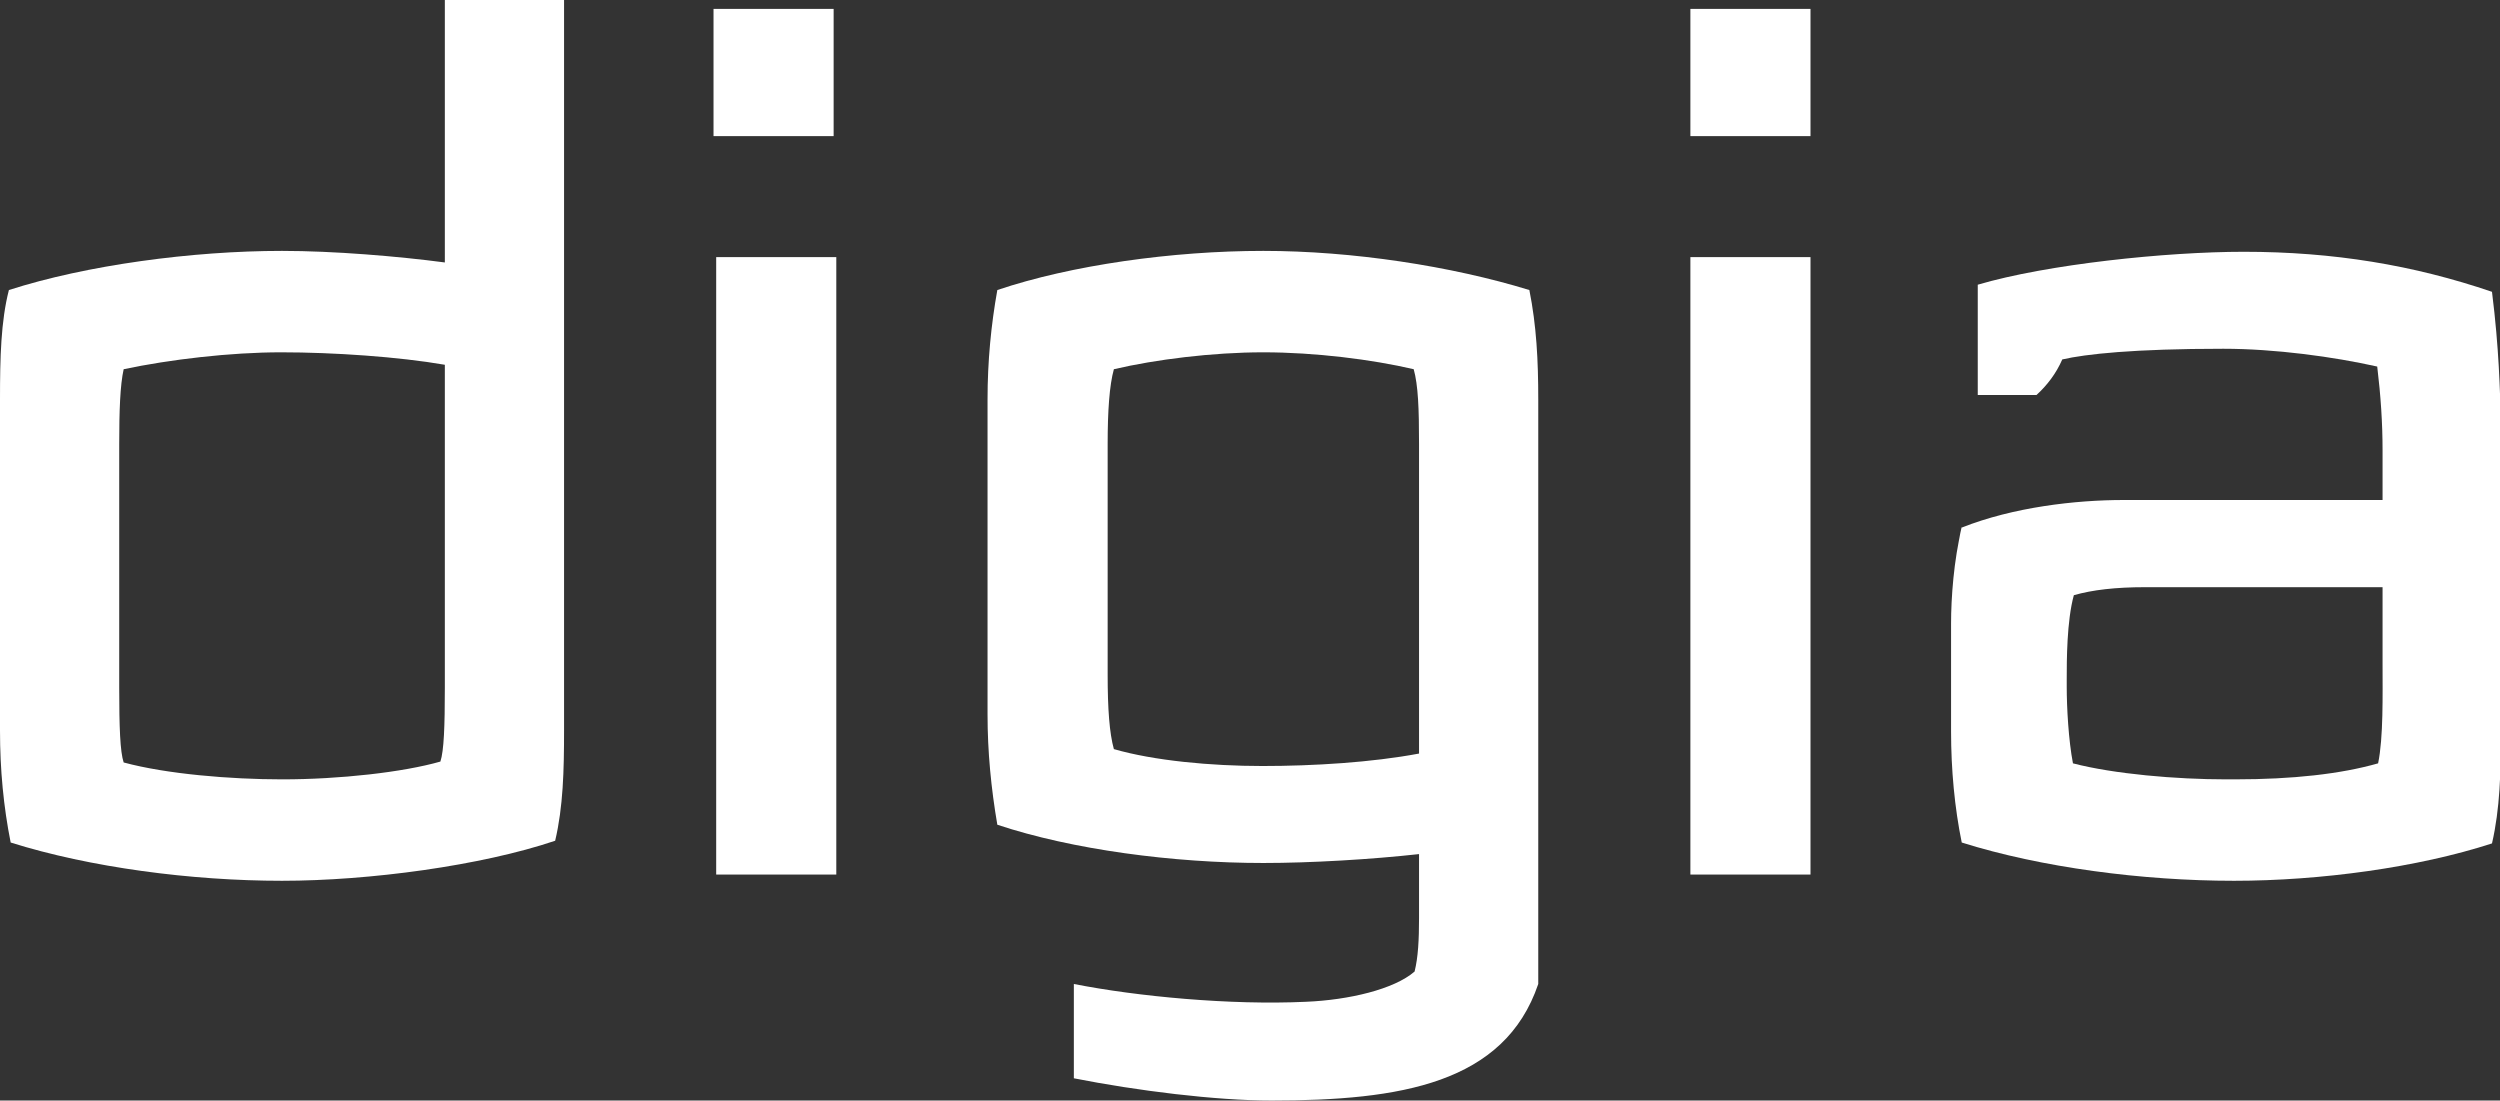 <?xml version="1.0" encoding="utf-8"?>
<!-- Generator: Adobe Illustrator 19.0.0, SVG Export Plug-In . SVG Version: 6.00 Build 0)  -->
<svg version="1.1" id="Layer_1" xmlns="http://www.w3.org/2000/svg" xmlns:xlink="http://www.w3.org/1999/xlink" x="0px" y="0px"
	 viewBox="0 0 281 123.7" enable-background="new 0 0 281 123.7" xml:space="preserve">
<rect x="0" y="0" width="281" height="123.7" fill="#333333" stroke="none"/>
<path fill="#FFFFFF" d="M0,82.1V44.9c0-4.7,0.1-8.8,1-12.3c8.7-2.8,20.6-4.4,30.7-4.4c5.8,0,13,0.6,18.3,1.3V0h13.4v82.1
	c0,4.5-0.1,8.6-1,12.4C54.1,97.3,41.5,99,31.7,99c-10.2,0-21.6-1.5-30.5-4.3C0.4,90.7,0,86.5,0,82.1 M13.9,41.5
	c-0.4,1.8-0.5,4.7-0.5,8.4v27.4c0,4.4,0.1,7.2,0.5,8.4c4.8,1.3,12,1.9,17.8,1.9c6.5,0,13.6-0.8,17.8-2c0.4-1.2,0.5-4,0.5-8.3V41
	c-5.2-0.9-12.5-1.4-18.4-1.4C25.9,39.6,19.1,40.4,13.9,41.5"/>
<rect x="80.5" y="28.9" fill="#FFFFFF" width="13.5" height="69.4"/>
<path fill="#FFFFFF" d="M159,109.2c0.4-1.6,0.5-3.6,0.5-6V96c-5.4,0.6-12.2,1-17.5,1c-10.1,0-21.5-1.5-29.9-4.3
	c-0.7-4.1-1.1-8.2-1.1-12.4V44.9c0-4.3,0.4-8.4,1.1-12.3c8.3-2.8,19.7-4.4,29.9-4.4c10,0,21.1,1.7,29.9,4.4c0.8,4,1,7.9,1,12.3v65.7
	c-3.8,11.2-15.5,13.1-30,13.1c-6.3,0-15.1-1.1-22.2-2.5v-10.6c7.1,1.4,17.6,2.4,26.1,2C151.6,112.4,156.7,111.2,159,109.2
	 M159.5,84.7V49.9c0-4-0.1-6.6-0.6-8.4c-4.7-1.1-11.1-1.9-16.9-1.9c-5.7,0-12.1,0.8-16.8,1.9c-0.5,1.8-0.7,4.7-0.7,8.4v25.9
	c0,3.9,0.2,6.6,0.7,8.4c4.5,1.3,10.9,1.9,16.7,1.9C147.6,86.1,154.2,85.7,159.5,84.7"/>
<rect x="190" y="28.9" fill="#FFFFFF" width="13.5" height="69.4"/>
<path fill="#FFFFFF" d="M280.1,32.8c-8.8-3-17.8-4.5-27.9-4.5c-8.7,0-22.1,1.4-29.9,3.7v12.4h6.6c1.2-1.1,2.2-2.4,2.9-4
	c2.6-0.6,8-1.2,18.1-1.2c5.8,0,12.4,0.9,17.3,2c0.4,3.3,0.6,6.4,0.6,9.4v5.6h-29.1c-5.4,0-12.4,0.8-18.2,3.1
	c-0.9,3.7-1.2,7.9-1.2,10.8v12.1c0,4.3,0.4,8.6,1.2,12.5c8.9,2.8,20.3,4.3,30.6,4.3c9.7,0,20.7-1.5,29-4.2c0.9-3.9,1-8,1-12.4V47.6
	C281,43.9,280.9,39.2,280.1,32.8 M241.1,66h26.7v8.6c0,3.5,0.1,8.3-0.5,11.2c-4.2,1.2-9.6,1.8-16.1,1.8c-0.3,0-0.7,0-1,0
	c-5.6,0-12.6-0.6-17.2-1.8c-0.5-2.6-0.7-6.3-0.7-8.6v-0.9c0-2,0-6.5,0.8-9.4C235.2,66.3,237.8,66,241.1,66 M220.5,59.2
	c-0.9,3.7-1.2,10.8-1.2,10.8v12.1"/>
<rect x="80.2" y="1" fill="#FFFFFF" width="13.5" height="14.3"/>
<rect x="190" y="1" fill="#FFFFFF" width="13.5" height="14.3"/>
</svg>
